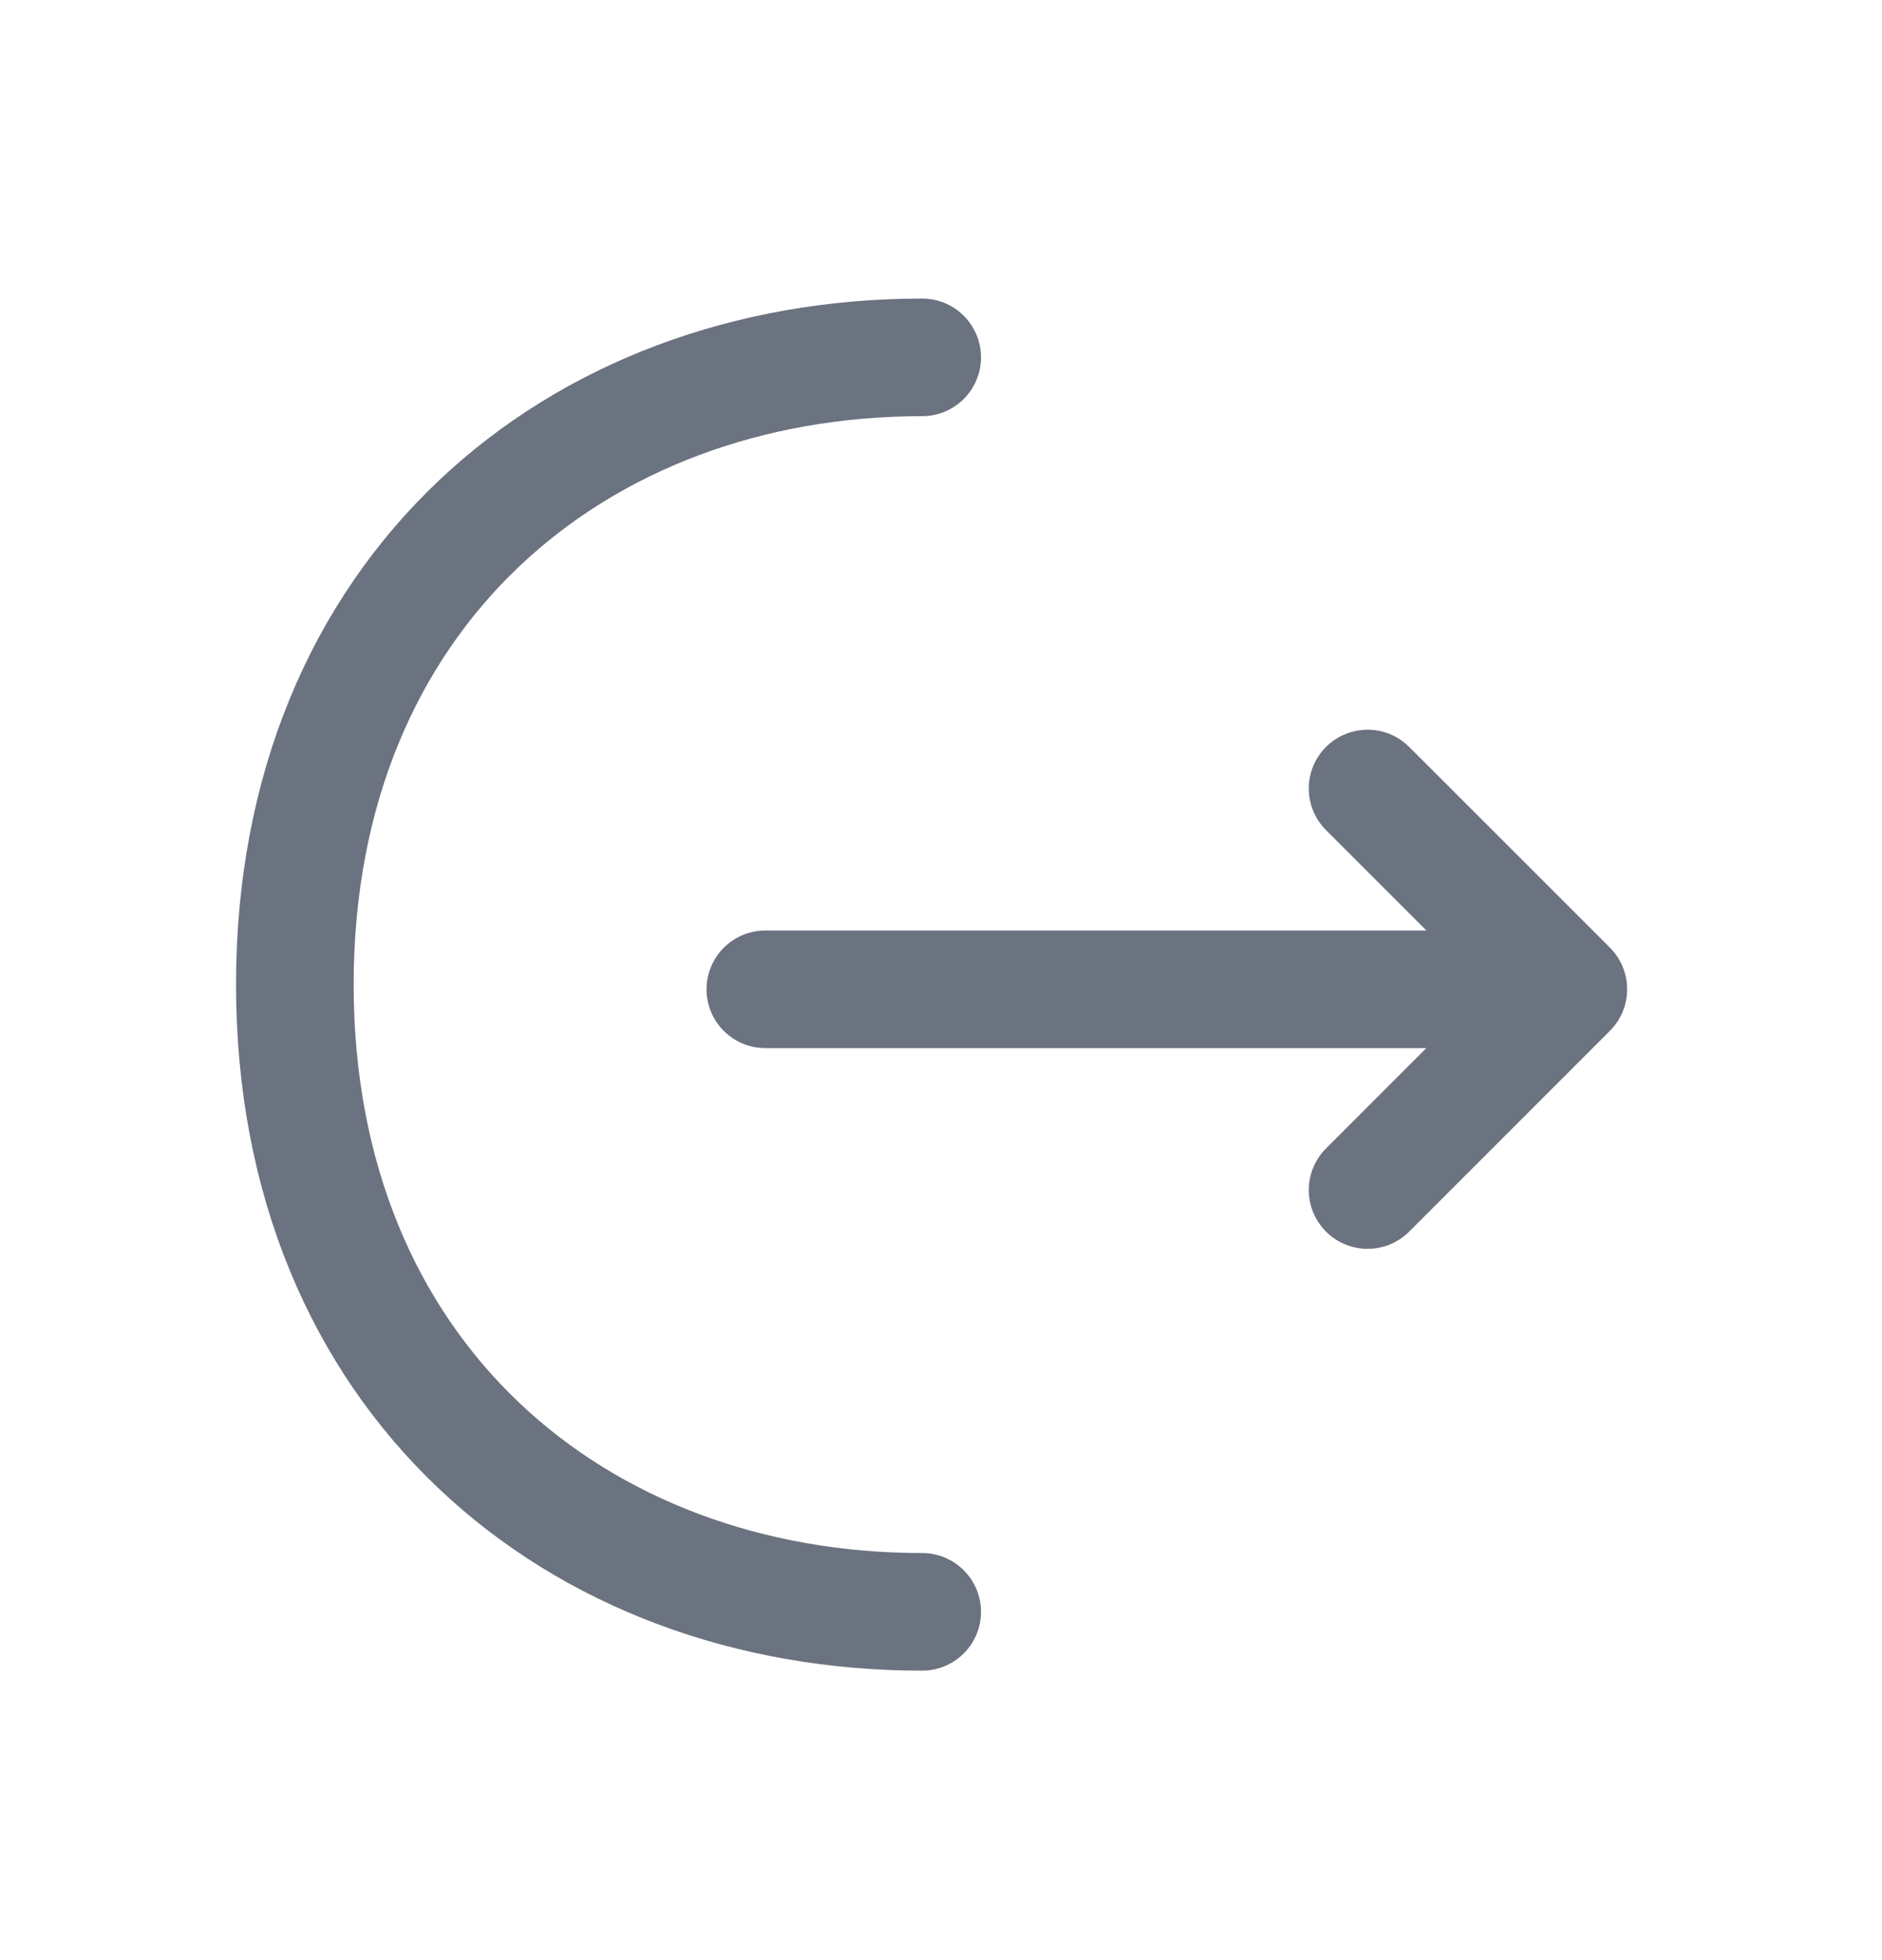 <svg xmlns="http://www.w3.org/2000/svg" width="24" height="25" viewBox="0 0 24 25" fill="none">
<path d="M17.44 15.178L20 12.617L17.44 10.057" stroke="#6B7280" stroke-width="1.5" stroke-miterlimit="10" stroke-linecap="round" stroke-linejoin="round"/>
<path d="M9.76 12.618H19.93" stroke="#6B7280" stroke-width="1.5" stroke-miterlimit="10" stroke-linecap="round" stroke-linejoin="round"/>
<path d="M11.76 20.558C7.34 20.558 3.76 17.558 3.76 12.557C3.76 7.558 7.34 4.558 11.76 4.558" stroke="#6B7280" stroke-width="1.5" stroke-miterlimit="10" stroke-linecap="round" stroke-linejoin="round"/>
</svg>